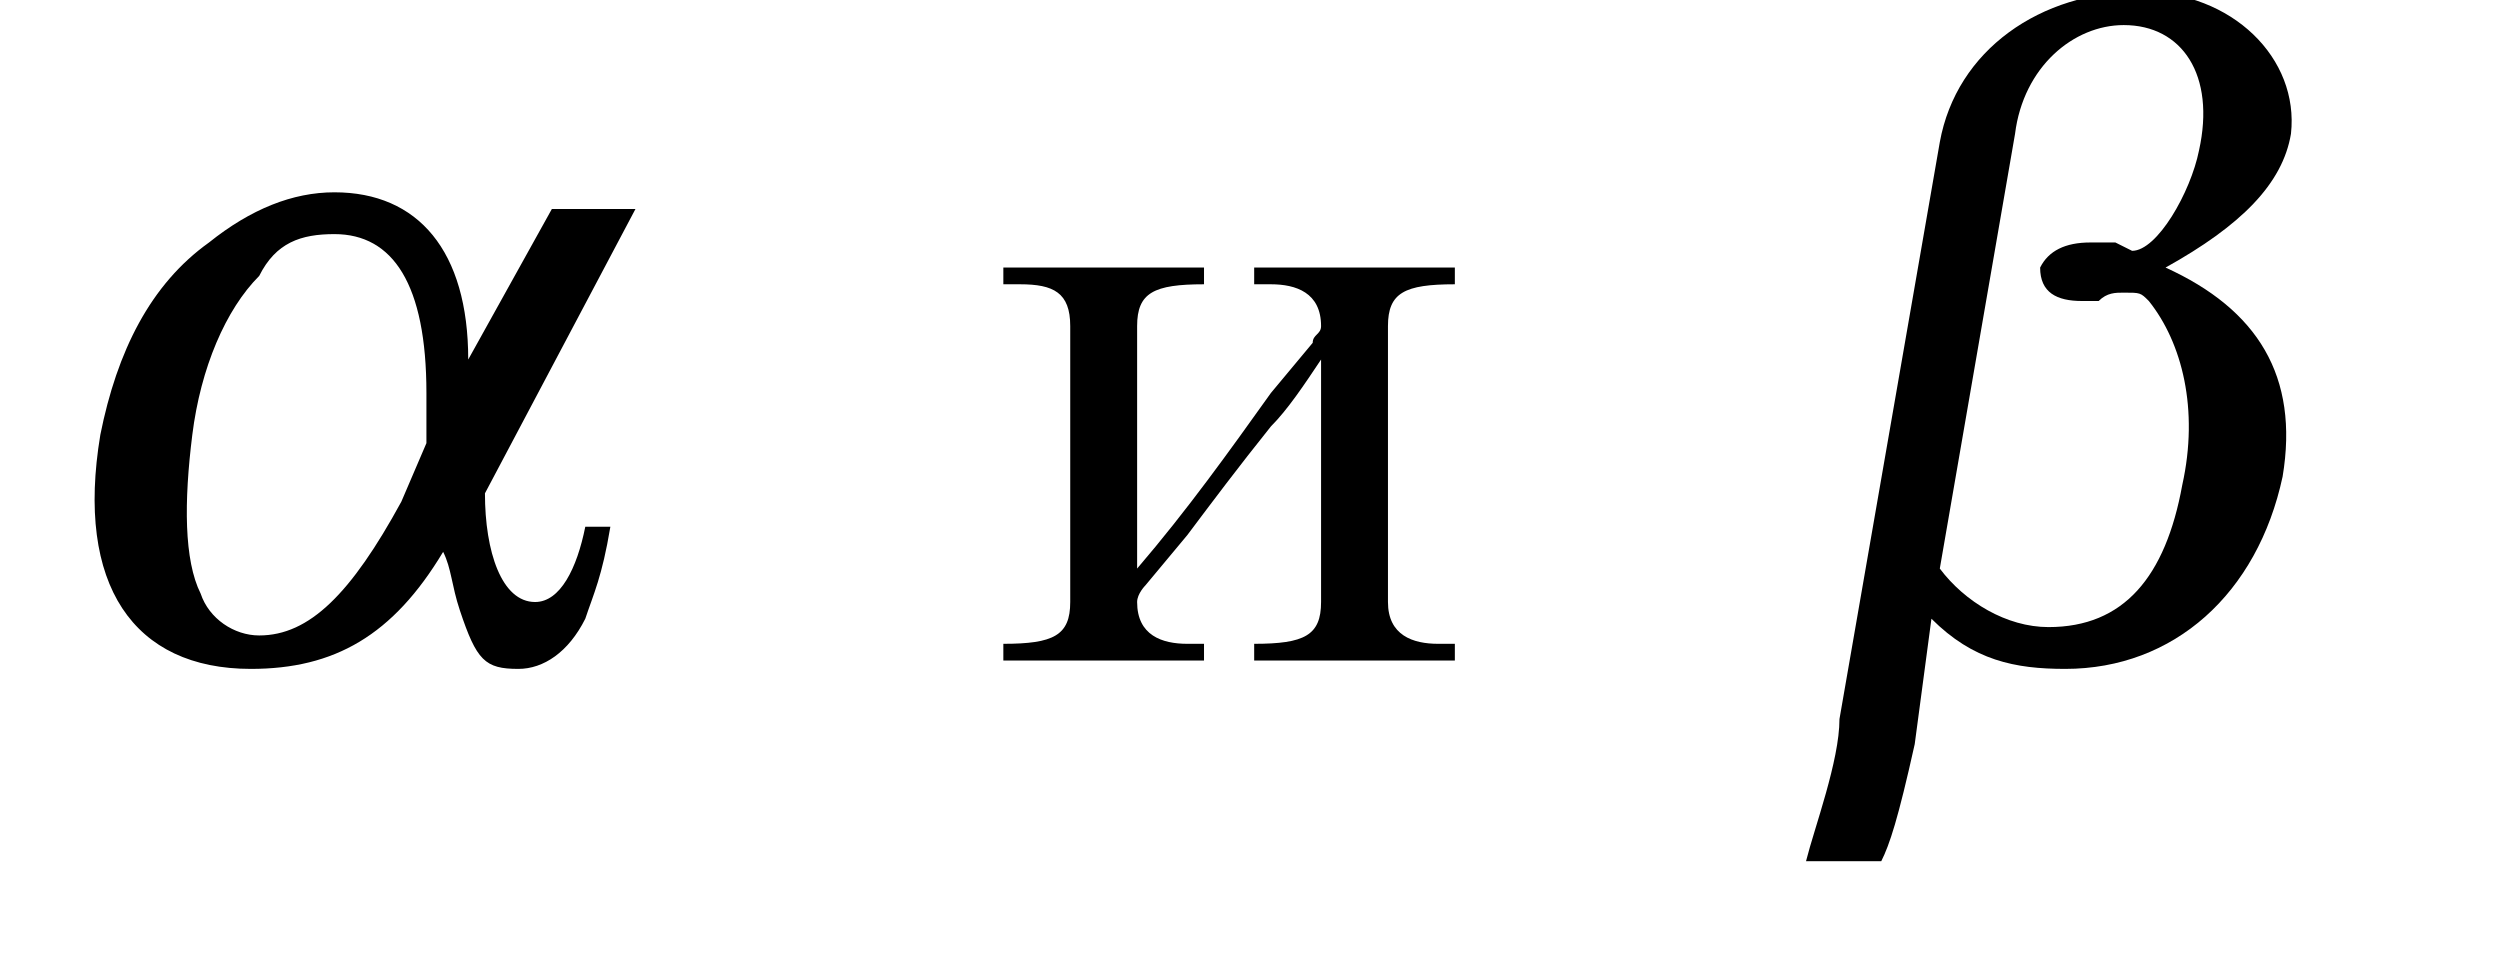 <?xml version='1.0' encoding='UTF-8'?>
<!---3.4-->
<svg version='1.1' xmlns='http://www.w3.org/2000/svg' xmlns:xlink='http://www.w3.org/1999/xlink' width='29.9pt' height='11.4pt' viewBox='23.9 3.1 29.9 11.4'>
<defs>
<path id='g1-97' d='M6.3-5.4L5.3-3.6C5.3-4.9 4.7-5.6 3.7-5.6C3.2-5.6 2.7-5.4 2.2-5C1.5-4.5 1.1-3.7 .9-2.7C.6-.9 1.3 .1 2.7 .1C3.7 .1 4.4-.3 5-1.3C5.1-1.1 5.1-.9 5.2-.6C5.4 0 5.5 .1 5.9 .1C6.2 .1 6.5-.1 6.7-.5C6.8-.8 6.9-1 7-1.6H6.7C6.6-1.1 6.4-.7 6.1-.7C5.7-.7 5.5-1.3 5.5-2L7.3-5.4H6.3ZM4.8-2.6L4.5-1.9C3.9-.8 3.4-.3 2.8-.3C2.5-.3 2.2-.5 2.1-.8C1.9-1.2 1.9-1.9 2-2.7S2.4-4.2 2.8-4.6C3-5 3.3-5.1 3.7-5.1C4.4-5.1 4.8-4.5 4.8-3.2L4.8-2.6Z'/>
<path id='g1-98' d='M.7 .7C.7 1.2 .4 2 .3 2.4H1.2C1.3 2.2 1.4 1.9 1.6 1L1.8-.5C2.3 0 2.8 .1 3.4 .1C4.7 .1 5.7-.8 6-2.2C6.2-3.4 5.7-4.2 4.6-4.7C5.5-5.2 6-5.7 6.1-6.3C6.2-7.2 5.4-8 4.3-8C3.1-8 2.1-7.3 1.9-6.2L.7 .7ZM2.8-6.3C2.9-7.1 3.5-7.6 4.1-7.6C4.8-7.6 5.2-7 5-6.1C4.9-5.6 4.5-4.9 4.2-4.9C4.2-4.9 4.2-4.9 4-5C3.8-5 3.8-5 3.7-5C3.4-5 3.2-4.9 3.1-4.7C3.1-4.4 3.3-4.3 3.6-4.3C3.6-4.3 3.7-4.3 3.8-4.3C3.9-4.4 4-4.4 4.1-4.4C4.3-4.4 4.3-4.4 4.4-4.3C4.8-3.8 5-3 4.8-2.1C4.6-1 4.1-.4 3.2-.4C2.7-.4 2.2-.7 1.9-1.1L2.8-6.3Z'/>
<path id='g4-45' d='M.1-2.7V-2.1H3V-2.7H.1Z'/>
<path id='g4-232' d='M.3-4.7V-4.5H.5C.9-4.5 1.1-4.4 1.1-4V-.7C1.1-.3 .9-.2 .3-.2V0H2.7V-.2H2.5C2.2-.2 1.9-.3 1.9-.7C1.9-.8 2-.9 2-.9L2.5-1.5C2.8-1.9 3.1-2.3 3.5-2.8C3.7-3 3.9-3.3 4.1-3.6V-.7C4.1-.3 3.9-.2 3.3-.2V0H5.7V-.2H5.5C5.2-.2 4.9-.3 4.9-.7V-4C4.9-4.4 5.1-4.5 5.7-4.5V-4.7H3.3V-4.5H3.5C3.8-4.5 4.1-4.4 4.1-4C4.1-3.9 4-3.9 4-3.8L3.5-3.2C3-2.5 2.5-1.8 1.9-1.1V-4C1.9-4.4 2.1-4.5 2.7-4.5V-4.7H.3Z'/>
</defs>
<g id='page1'>

<use x='24.2' y='11' xlink:href='#g1-97'/>
<use x='35.6' y='11' xlink:href='#g4-232'/>
<use x='45.2' y='11' xlink:href='#g1-98'/>
</g>
</svg>